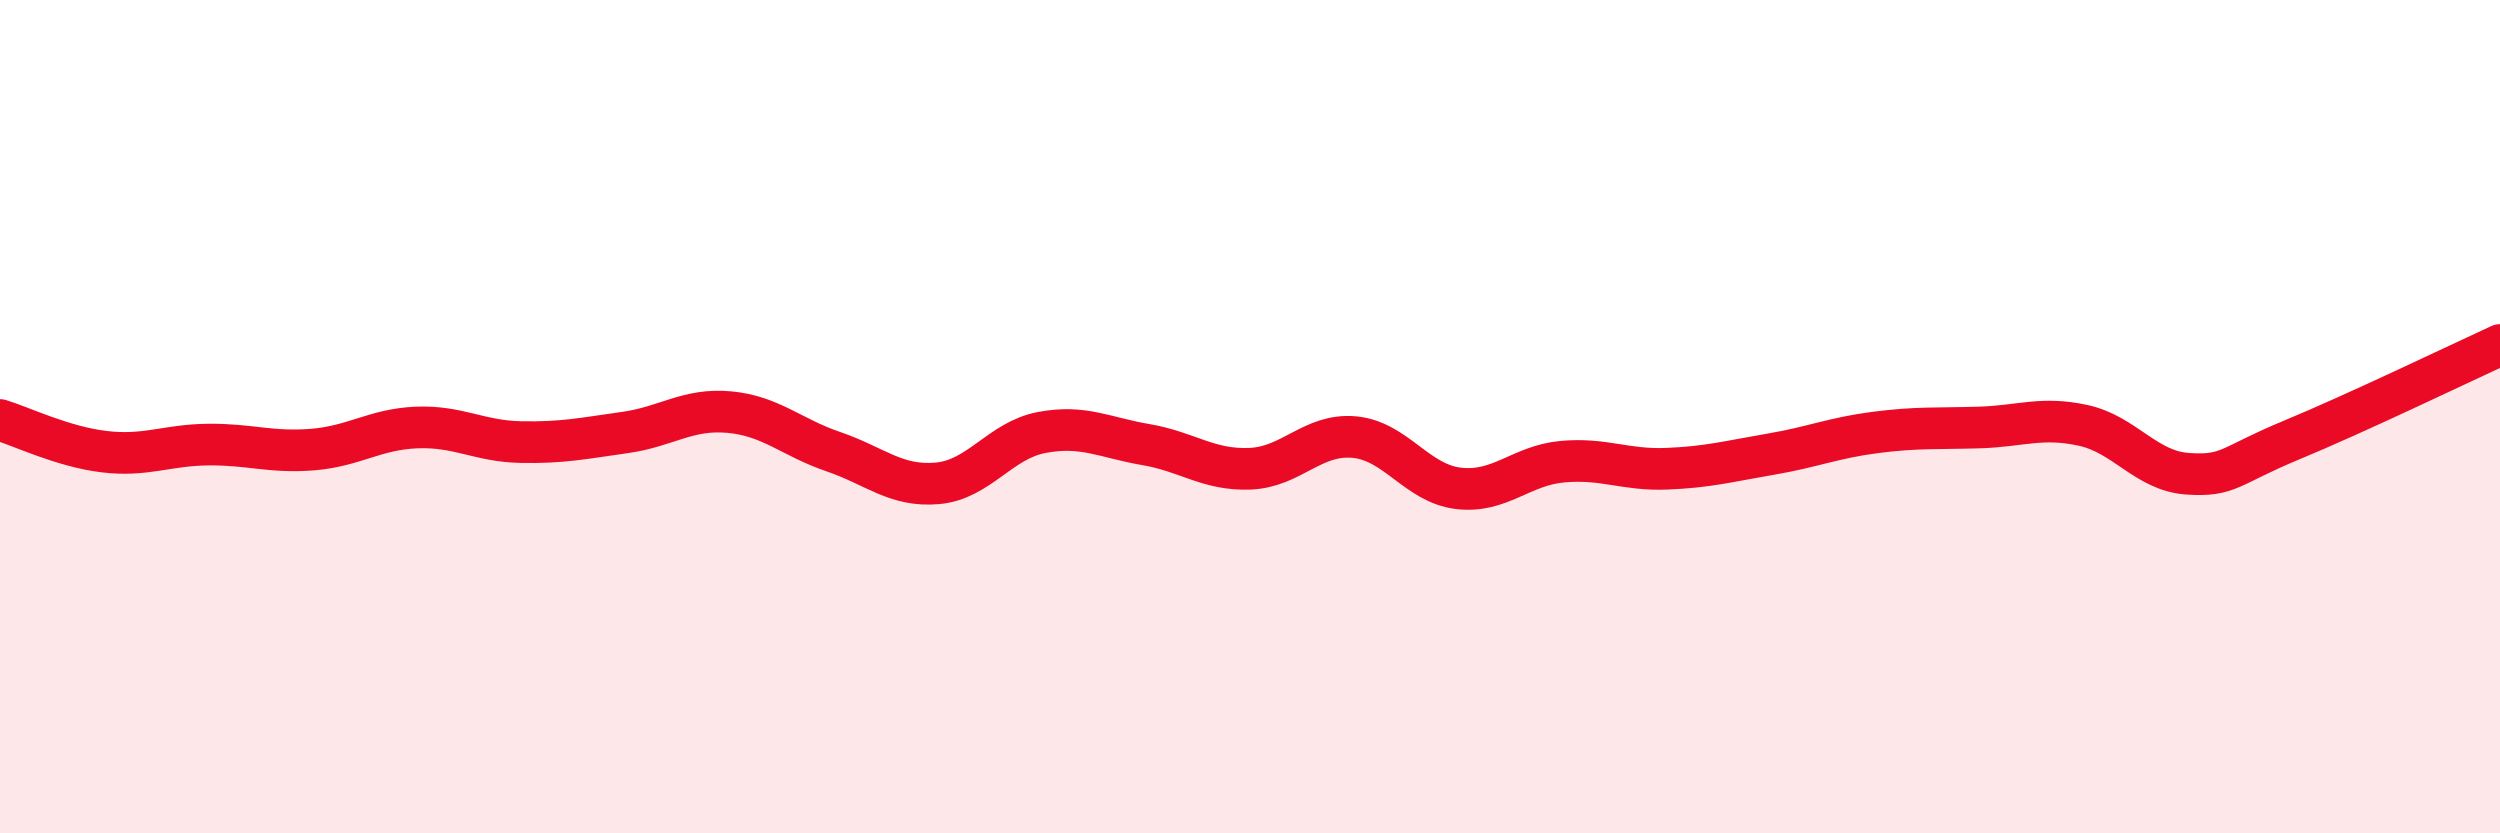 
    <svg width="60" height="20" viewBox="0 0 60 20" xmlns="http://www.w3.org/2000/svg">
      <path
        d="M 0,10.08 C 0.5,10.23 1.5,10.72 2.5,10.84 C 3.5,10.96 4,10.68 5,10.67 C 6,10.66 6.5,10.87 7.5,10.79 C 8.5,10.71 9,10.3 10,10.26 C 11,10.22 11.5,10.59 12.5,10.61 C 13.5,10.63 14,10.52 15,10.38 C 16,10.24 16.5,9.8 17.5,9.89 C 18.5,9.98 19,10.5 20,10.84 C 21,11.18 21.5,11.69 22.5,11.6 C 23.5,11.51 24,10.57 25,10.38 C 26,10.19 26.5,10.5 27.5,10.67 C 28.5,10.84 29,11.29 30,11.25 C 31,11.21 31.5,10.4 32.5,10.49 C 33.5,10.58 34,11.6 35,11.72 C 36,11.84 36.5,11.17 37.5,11.08 C 38.5,10.99 39,11.29 40,11.25 C 41,11.21 41.5,11.07 42.5,10.9 C 43.5,10.73 44,10.51 45,10.38 C 46,10.25 46.5,10.29 47.5,10.26 C 48.5,10.23 49,9.99 50,10.21 C 51,10.43 51.5,11.3 52.5,11.37 C 53.5,11.44 53.5,11.18 55,10.56 C 56.5,9.94 59,8.74 60,8.28L60 20L0 20Z"
        fill="#EB0A25"
        opacity="0.1"
        stroke-linecap="round"
        stroke-linejoin="round"
      />
      <path
        d="M 0,10.08 C 0.5,10.23 1.5,10.72 2.5,10.84 C 3.5,10.96 4,10.68 5,10.67 C 6,10.66 6.5,10.87 7.5,10.79 C 8.5,10.71 9,10.3 10,10.26 C 11,10.22 11.5,10.59 12.5,10.61 C 13.5,10.63 14,10.52 15,10.38 C 16,10.24 16.5,9.8 17.5,9.89 C 18.5,9.98 19,10.5 20,10.84 C 21,11.18 21.5,11.69 22.5,11.6 C 23.5,11.51 24,10.57 25,10.38 C 26,10.19 26.5,10.5 27.5,10.67 C 28.5,10.84 29,11.29 30,11.25 C 31,11.21 31.5,10.4 32.5,10.49 C 33.5,10.58 34,11.6 35,11.72 C 36,11.84 36.5,11.17 37.5,11.08 C 38.5,10.99 39,11.29 40,11.25 C 41,11.21 41.5,11.07 42.5,10.9 C 43.5,10.73 44,10.51 45,10.38 C 46,10.25 46.5,10.29 47.5,10.26 C 48.5,10.23 49,9.99 50,10.21 C 51,10.43 51.5,11.3 52.5,11.37 C 53.5,11.44 53.5,11.18 55,10.56 C 56.5,9.94 59,8.74 60,8.28"
        stroke="#EB0A25"
        stroke-width="1"
        fill="none"
        stroke-linecap="round"
        stroke-linejoin="round"
      />
    </svg>
  